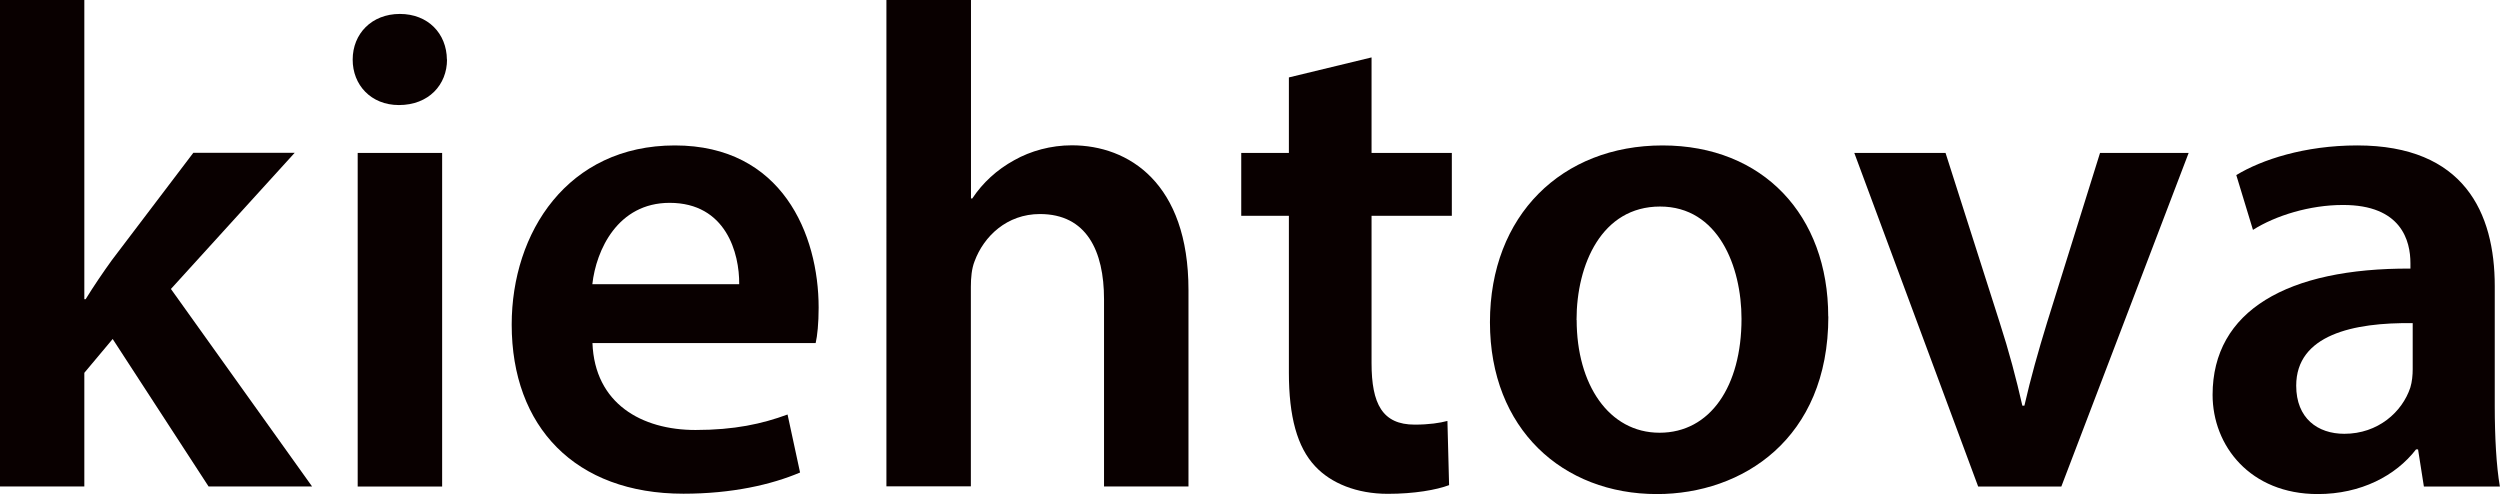<?xml version="1.0" encoding="UTF-8"?><svg id="_イヤー_1" xmlns="http://www.w3.org/2000/svg" viewBox="0 0 209.89 41.48"><defs><style>.cls-1{fill:#090000;}</style></defs><path class="cls-1" d="M7.08,25.12h.11c.67-1.09,1.48-2.28,2.21-3.29l6.83-9h8.51l-10.39,11.43,11.85,16.58h-8.69l-8.05-12.38-2.38,2.84v9.54H0V0H7.08V25.12Z"/><path class="cls-1" d="M37.53,5c0,2.11-1.53,3.82-4.04,3.82-2.35,0-3.89-1.7-3.88-3.82,0-2.16,1.59-3.83,3.96-3.83s3.93,1.65,3.95,3.83Zm-7.5,35.85V12.84h7.09v28.01h-7.09Z"/><path class="cls-1" d="M49.74,28.8c.19,5.08,4.12,7.3,8.65,7.3,3.26,0,5.59-.51,7.73-1.3l1.05,4.87c-2.4,1.02-5.72,1.78-9.79,1.78-9.09,0-14.42-5.62-14.42-14.2,0-7.73,4.69-15.04,13.7-15.04s12.07,7.48,12.07,13.62c0,1.32-.11,2.37-.25,2.97h-18.74Zm12.32-4.94c.03-2.59-1.1-6.83-5.84-6.83-4.36,0-6.17,3.96-6.49,6.83h12.33Z"/><path class="cls-1" d="M74.43,0h7.09V16.66h.11c.88-1.32,2.06-2.41,3.52-3.21,1.38-.78,3.08-1.25,4.84-1.25,4.76,0,9.79,3.16,9.79,12.15v16.49h-7.09v-15.72c0-4.06-1.47-7.15-5.38-7.15-2.77,0-4.71,1.86-5.49,3.97-.24,.61-.31,1.37-.31,2.14v16.75h-7.09V0Z"/><path class="cls-1" d="M115.15,4.82V12.84h6.74v5.28h-6.74v12.36c0,3.43,.91,5.17,3.62,5.17,1.21,0,2.12-.14,2.75-.31l.14,5.39c-1.06,.4-2.92,.73-5.15,.73-2.6,0-4.77-.89-6.09-2.31-1.52-1.61-2.21-4.19-2.21-7.86v-13.17h-4v-5.28h4V6.5l6.94-1.68Z"/><path class="cls-1" d="M153.5,26.57c0,10.29-7.23,14.91-14.39,14.91-7.9,0-14.02-5.45-14.02-14.43s6.05-14.84,14.49-14.84,13.91,5.87,13.91,14.36Zm-21.13,.3c0,5.39,2.69,9.46,6.96,9.46s6.88-3.92,6.88-9.56c0-4.4-1.95-9.43-6.84-9.43s-7.01,4.85-7.01,9.52Z"/><path class="cls-1" d="M163.34,12.84l4.54,14.22c.8,2.47,1.39,4.72,1.91,7h.17c.53-2.32,1.15-4.52,1.91-7l4.44-14.22h7.44l-10.69,28.01h-6.98l-10.4-28.01h7.66Z"/><path class="cls-1" d="M203.5,40.85l-.49-3.12h-.17c-1.7,2.21-4.63,3.75-8.25,3.75-5.68,0-8.83-4.06-8.83-8.33,0-7.07,6.3-10.65,16.61-10.6v-.46c0-1.84-.73-4.9-5.69-4.88-2.74,0-5.62,.88-7.53,2.09l-1.4-4.6c2.12-1.29,5.74-2.49,10.15-2.49,8.98,0,11.55,5.66,11.55,11.81v10.08c0,2.55,.13,5.02,.43,6.75h-6.39Zm-.94-13.72c-5-.07-9.78,.99-9.78,5.25,0,2.74,1.8,4.04,4.04,4.04,2.83,0,4.86-1.83,5.54-3.88,.15-.49,.2-1.05,.2-1.54v-3.87Z"/></svg>